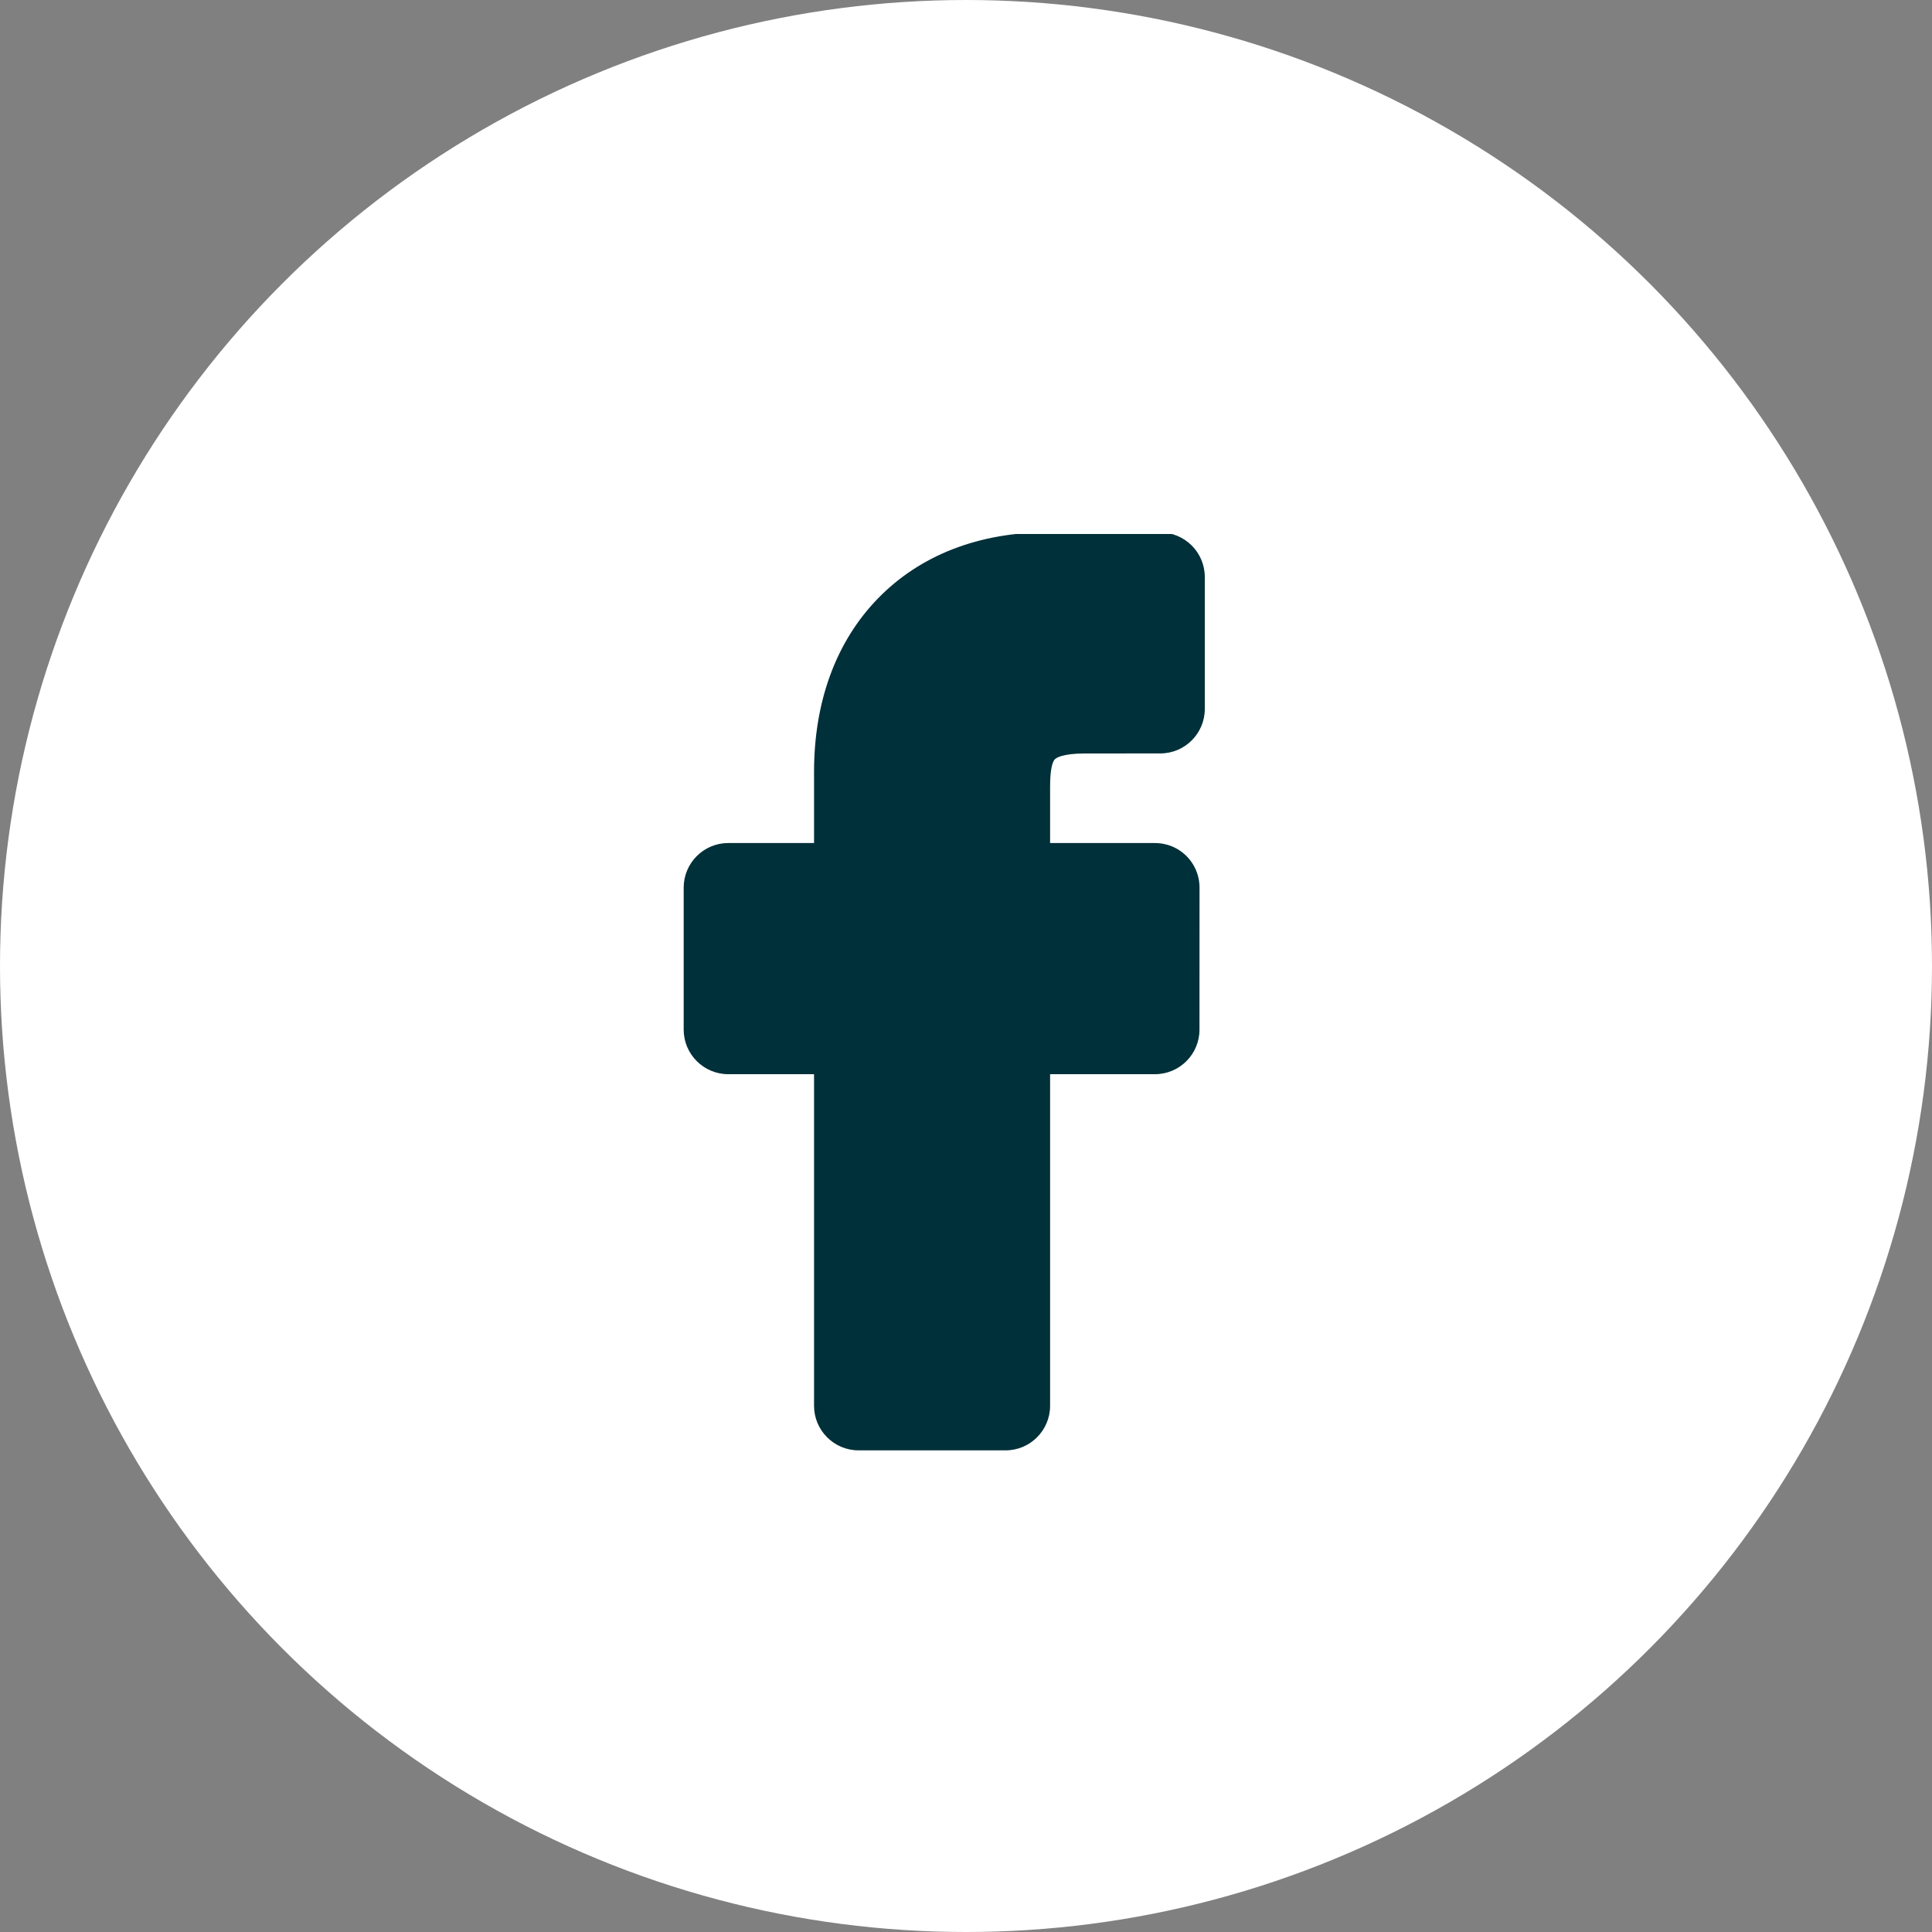 <svg width="40" height="40" viewBox="0 0 40 40" fill="none" xmlns="http://www.w3.org/2000/svg">
<rect x="0" y="0" width="40" height="40" fill="#808080" stroke="none"/>
<circle cx="20" cy="20" r="20" fill="white"/>
<g clip-path="url(#clip0_1_3260)">
<path d="M21.835 15.725C21.861 15.696 21.983 15.6 22.459 15.6L24.022 15.599C24.531 15.599 24.944 15.186 24.944 14.677V11.946C24.944 11.438 24.531 11.025 24.024 11.024L21.702 11.02C20.269 11.02 19.051 11.493 18.18 12.387C17.312 13.277 16.854 14.52 16.854 15.981V17.454H15.078C14.569 17.454 14.155 17.868 14.155 18.376V21.318C14.155 21.826 14.569 22.24 15.078 22.24H16.854V29.106C16.854 29.614 17.267 30.028 17.776 30.028H20.82C21.328 30.028 21.741 29.614 21.741 29.106V22.24H23.912C24.421 22.24 24.834 21.826 24.834 21.318L24.835 18.376C24.835 18.042 24.654 17.733 24.361 17.57C24.225 17.494 24.068 17.454 23.905 17.454H21.741V16.29C21.741 15.911 21.793 15.774 21.835 15.725Z" fill="#003039"/>
</g>
<defs>
<clipPath id="clip0_1_3260">
<rect width="18.971" height="19.008" fill="white" transform="translate(10.054 11.056)"/>
</clipPath>
</defs>
</svg>
